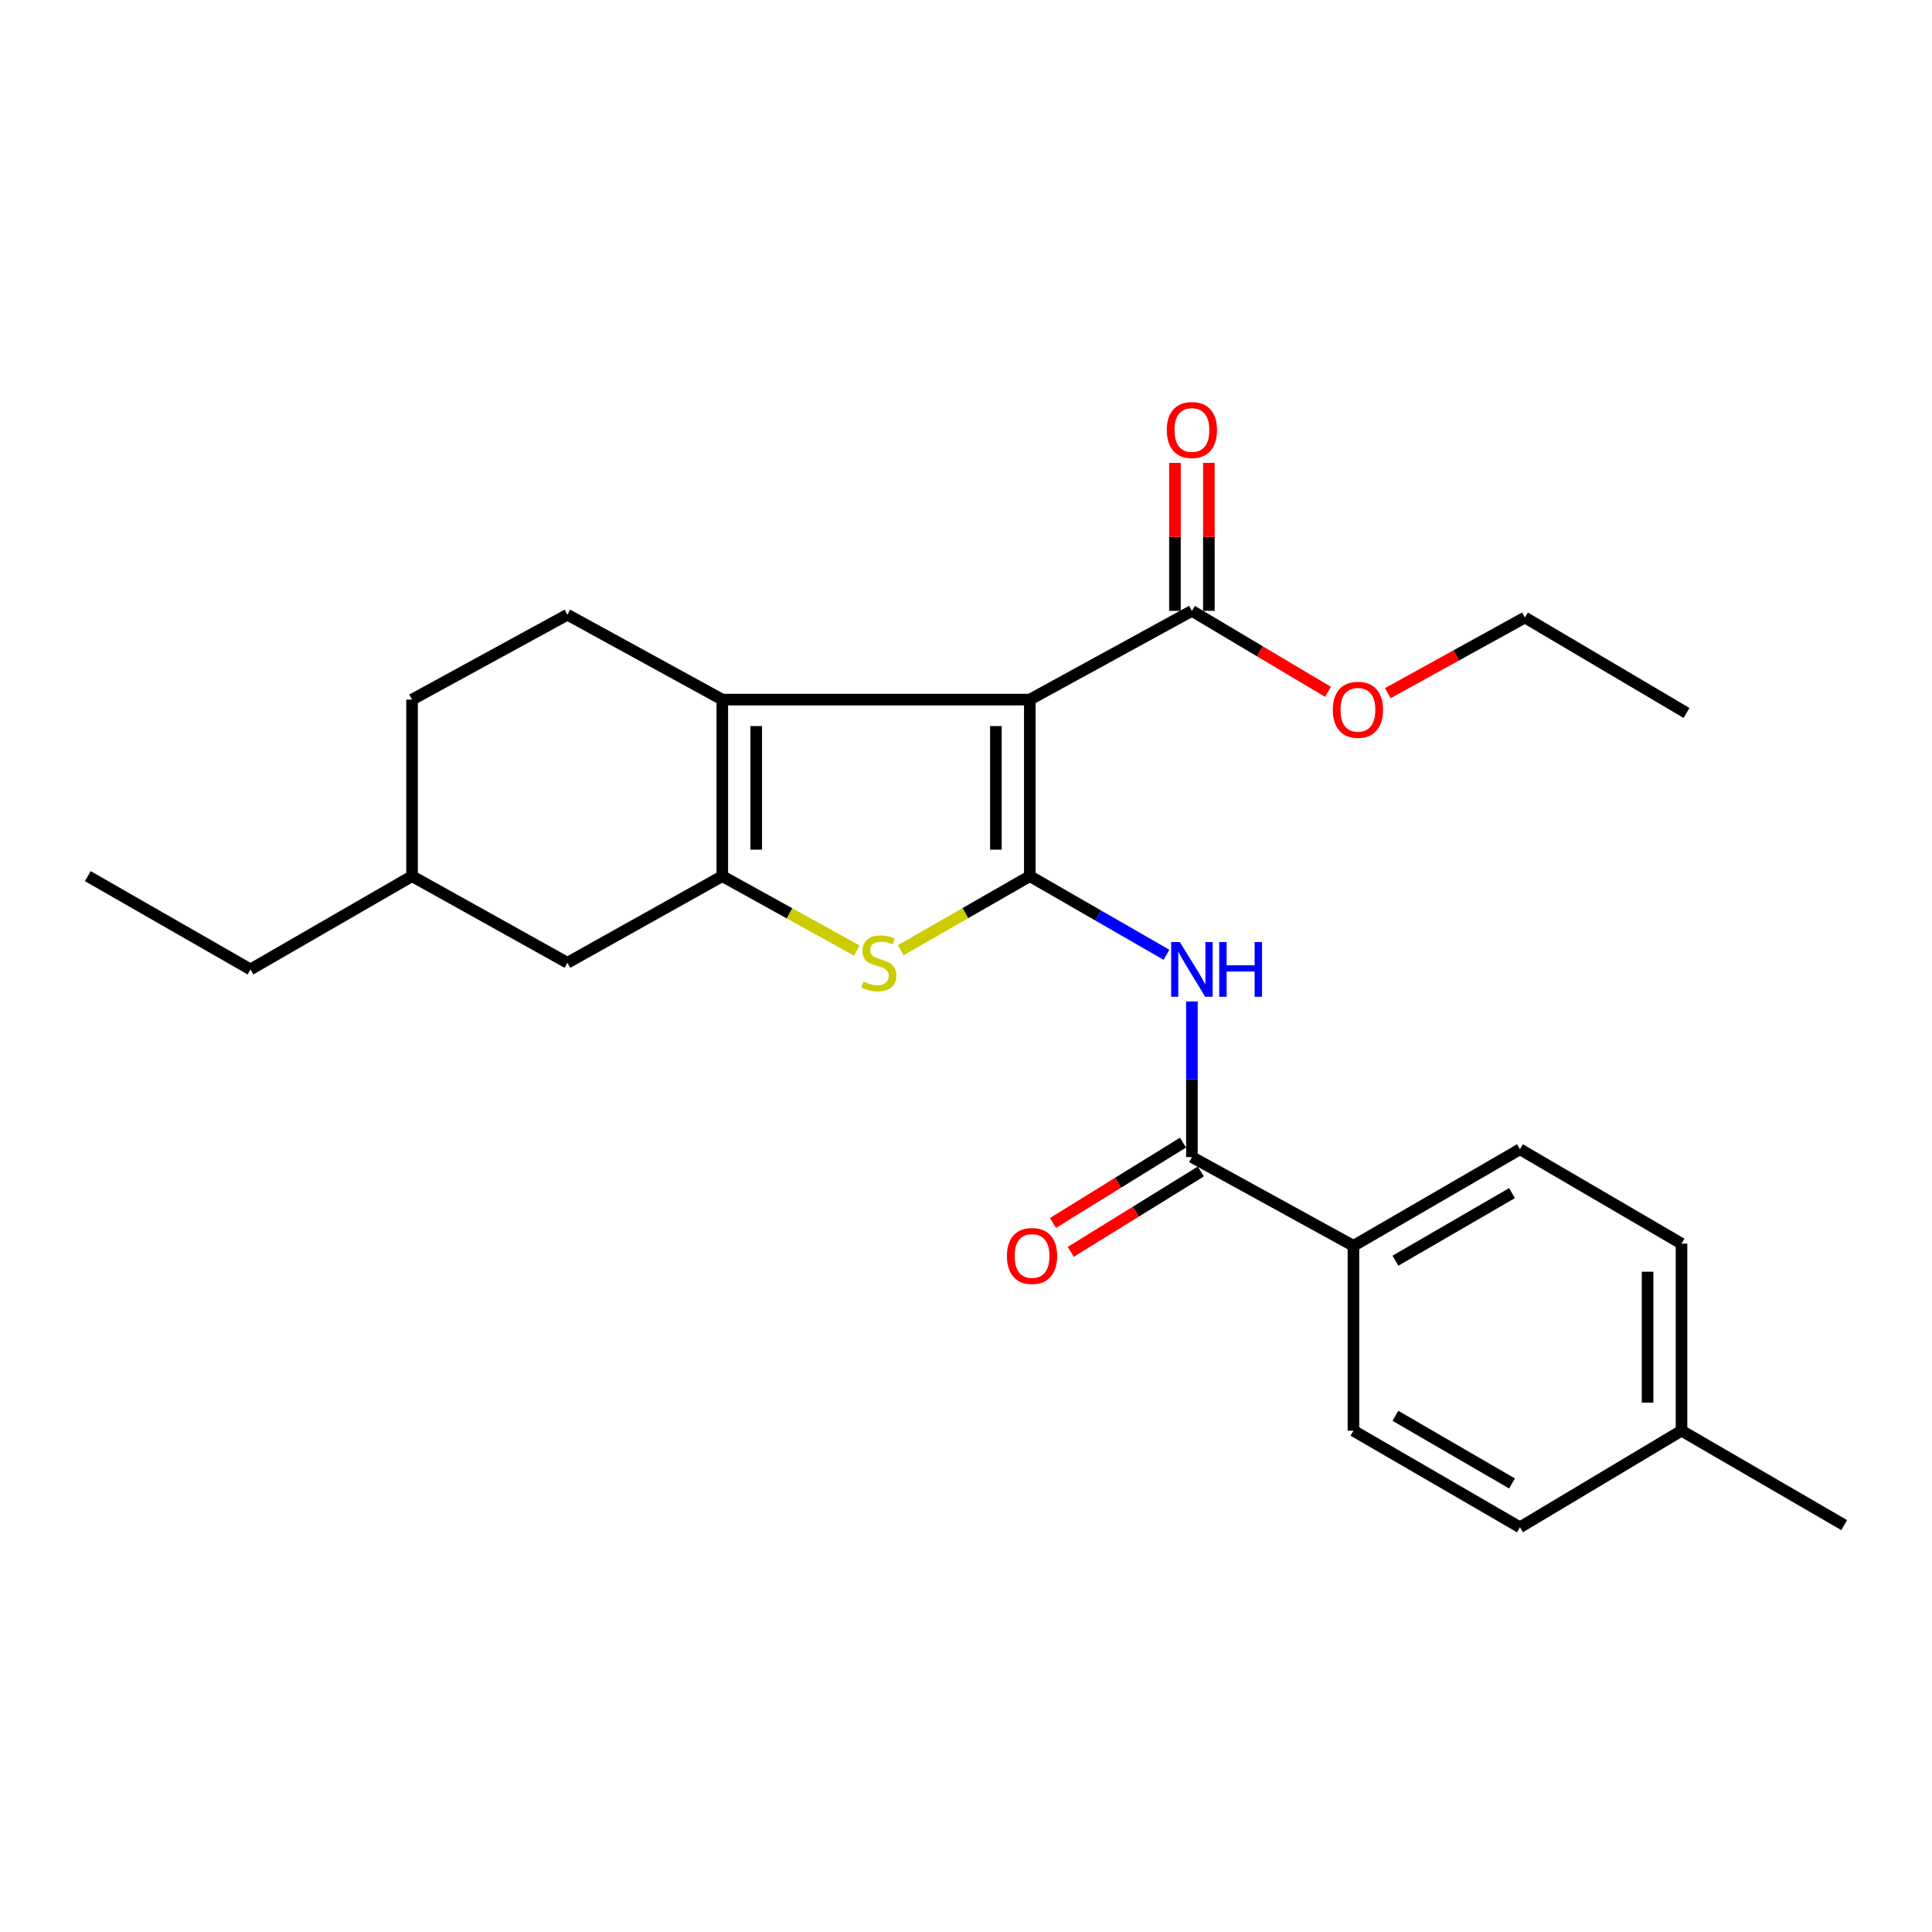 <?xml version='1.0' encoding='iso-8859-1'?>
<svg version='1.1' baseProfile='full'
              xmlns='http://www.w3.org/2000/svg'
                      xmlns:rdkit='http://www.rdkit.org/xml'
                      xmlns:xlink='http://www.w3.org/1999/xlink'
                  xml:space='preserve'
width='1000px' height='1000px' viewBox='0 0 1000 1000'>
<!-- END OF HEADER -->
<rect style='opacity:1.0;fill:#FFFFFF;stroke:none' width='1000' height='1000' x='0' y='0'> </rect>
<path class='bond-0' d='M 533.035,453.493 L 533.035,362.116' style='fill:none;fill-rule:evenodd;stroke:#000000;stroke-width:6px;stroke-linecap:butt;stroke-linejoin:miter;stroke-opacity:1' />
<path class='bond-0' d='M 515.473,439.787 L 515.473,375.823' style='fill:none;fill-rule:evenodd;stroke:#000000;stroke-width:6px;stroke-linecap:butt;stroke-linejoin:miter;stroke-opacity:1' />
<path class='bond-3' d='M 533.035,453.493 L 499.627,472.658' style='fill:none;fill-rule:evenodd;stroke:#000000;stroke-width:6px;stroke-linecap:butt;stroke-linejoin:miter;stroke-opacity:1' />
<path class='bond-3' d='M 499.627,472.658 L 466.219,491.823' style='fill:none;fill-rule:evenodd;stroke:#CCCC00;stroke-width:6px;stroke-linecap:butt;stroke-linejoin:miter;stroke-opacity:1' />
<path class='bond-4' d='M 533.035,453.493 L 568.402,473.844' style='fill:none;fill-rule:evenodd;stroke:#000000;stroke-width:6px;stroke-linecap:butt;stroke-linejoin:miter;stroke-opacity:1' />
<path class='bond-4' d='M 568.402,473.844 L 603.769,494.195' style='fill:none;fill-rule:evenodd;stroke:#0000FF;stroke-width:6px;stroke-linecap:butt;stroke-linejoin:miter;stroke-opacity:1' />
<path class='bond-1' d='M 533.035,362.116 L 373.861,362.116' style='fill:none;fill-rule:evenodd;stroke:#000000;stroke-width:6px;stroke-linecap:butt;stroke-linejoin:miter;stroke-opacity:1' />
<path class='bond-6' d='M 533.035,362.116 L 616.929,316.174' style='fill:none;fill-rule:evenodd;stroke:#000000;stroke-width:6px;stroke-linecap:butt;stroke-linejoin:miter;stroke-opacity:1' />
<path class='bond-7' d='M 373.861,362.116 L 293.694,318.174' style='fill:none;fill-rule:evenodd;stroke:#000000;stroke-width:6px;stroke-linecap:butt;stroke-linejoin:miter;stroke-opacity:1' />
<path class='bond-25' d='M 373.861,362.116 L 373.861,453.493' style='fill:none;fill-rule:evenodd;stroke:#000000;stroke-width:6px;stroke-linecap:butt;stroke-linejoin:miter;stroke-opacity:1' />
<path class='bond-25' d='M 391.422,375.823 L 391.422,439.787' style='fill:none;fill-rule:evenodd;stroke:#000000;stroke-width:6px;stroke-linecap:butt;stroke-linejoin:miter;stroke-opacity:1' />
<path class='bond-2' d='M 373.861,453.493 L 408.676,472.756' style='fill:none;fill-rule:evenodd;stroke:#000000;stroke-width:6px;stroke-linecap:butt;stroke-linejoin:miter;stroke-opacity:1' />
<path class='bond-2' d='M 408.676,472.756 L 443.492,492.019' style='fill:none;fill-rule:evenodd;stroke:#CCCC00;stroke-width:6px;stroke-linecap:butt;stroke-linejoin:miter;stroke-opacity:1' />
<path class='bond-8' d='M 373.861,453.493 L 293.694,498.324' style='fill:none;fill-rule:evenodd;stroke:#000000;stroke-width:6px;stroke-linecap:butt;stroke-linejoin:miter;stroke-opacity:1' />
<path class='bond-5' d='M 616.929,518.356 L 616.929,558.624' style='fill:none;fill-rule:evenodd;stroke:#0000FF;stroke-width:6px;stroke-linecap:butt;stroke-linejoin:miter;stroke-opacity:1' />
<path class='bond-5' d='M 616.929,558.624 L 616.929,598.891' style='fill:none;fill-rule:evenodd;stroke:#000000;stroke-width:6px;stroke-linecap:butt;stroke-linejoin:miter;stroke-opacity:1' />
<path class='bond-9' d='M 616.929,598.891 L 700.54,644.843' style='fill:none;fill-rule:evenodd;stroke:#000000;stroke-width:6px;stroke-linecap:butt;stroke-linejoin:miter;stroke-opacity:1' />
<path class='bond-10' d='M 612.314,591.421 L 578.658,612.216' style='fill:none;fill-rule:evenodd;stroke:#000000;stroke-width:6px;stroke-linecap:butt;stroke-linejoin:miter;stroke-opacity:1' />
<path class='bond-10' d='M 578.658,612.216 L 545.002,633.01' style='fill:none;fill-rule:evenodd;stroke:#FF0000;stroke-width:6px;stroke-linecap:butt;stroke-linejoin:miter;stroke-opacity:1' />
<path class='bond-10' d='M 621.544,606.361 L 587.889,627.156' style='fill:none;fill-rule:evenodd;stroke:#000000;stroke-width:6px;stroke-linecap:butt;stroke-linejoin:miter;stroke-opacity:1' />
<path class='bond-10' d='M 587.889,627.156 L 554.233,647.95' style='fill:none;fill-rule:evenodd;stroke:#FF0000;stroke-width:6px;stroke-linecap:butt;stroke-linejoin:miter;stroke-opacity:1' />
<path class='bond-11' d='M 625.71,316.174 L 625.71,277.885' style='fill:none;fill-rule:evenodd;stroke:#000000;stroke-width:6px;stroke-linecap:butt;stroke-linejoin:miter;stroke-opacity:1' />
<path class='bond-11' d='M 625.71,277.885 L 625.71,239.596' style='fill:none;fill-rule:evenodd;stroke:#FF0000;stroke-width:6px;stroke-linecap:butt;stroke-linejoin:miter;stroke-opacity:1' />
<path class='bond-11' d='M 608.148,316.174 L 608.148,277.885' style='fill:none;fill-rule:evenodd;stroke:#000000;stroke-width:6px;stroke-linecap:butt;stroke-linejoin:miter;stroke-opacity:1' />
<path class='bond-11' d='M 608.148,277.885 L 608.148,239.596' style='fill:none;fill-rule:evenodd;stroke:#FF0000;stroke-width:6px;stroke-linecap:butt;stroke-linejoin:miter;stroke-opacity:1' />
<path class='bond-14' d='M 616.929,316.174 L 652.141,337.128' style='fill:none;fill-rule:evenodd;stroke:#000000;stroke-width:6px;stroke-linecap:butt;stroke-linejoin:miter;stroke-opacity:1' />
<path class='bond-14' d='M 652.141,337.128 L 687.353,358.083' style='fill:none;fill-rule:evenodd;stroke:#FF0000;stroke-width:6px;stroke-linecap:butt;stroke-linejoin:miter;stroke-opacity:1' />
<path class='bond-15' d='M 293.694,318.174 L 213.272,362.116' style='fill:none;fill-rule:evenodd;stroke:#000000;stroke-width:6px;stroke-linecap:butt;stroke-linejoin:miter;stroke-opacity:1' />
<path class='bond-16' d='M 293.694,498.324 L 213.272,453.493' style='fill:none;fill-rule:evenodd;stroke:#000000;stroke-width:6px;stroke-linecap:butt;stroke-linejoin:miter;stroke-opacity:1' />
<path class='bond-12' d='M 700.54,644.843 L 786.728,594.862' style='fill:none;fill-rule:evenodd;stroke:#000000;stroke-width:6px;stroke-linecap:butt;stroke-linejoin:miter;stroke-opacity:1' />
<path class='bond-12' d='M 722.278,652.538 L 782.609,617.551' style='fill:none;fill-rule:evenodd;stroke:#000000;stroke-width:6px;stroke-linecap:butt;stroke-linejoin:miter;stroke-opacity:1' />
<path class='bond-13' d='M 700.54,644.843 L 700.54,740.523' style='fill:none;fill-rule:evenodd;stroke:#000000;stroke-width:6px;stroke-linecap:butt;stroke-linejoin:miter;stroke-opacity:1' />
<path class='bond-17' d='M 786.728,594.862 L 870.349,643.712' style='fill:none;fill-rule:evenodd;stroke:#000000;stroke-width:6px;stroke-linecap:butt;stroke-linejoin:miter;stroke-opacity:1' />
<path class='bond-18' d='M 700.54,740.523 L 786.728,790.524' style='fill:none;fill-rule:evenodd;stroke:#000000;stroke-width:6px;stroke-linecap:butt;stroke-linejoin:miter;stroke-opacity:1' />
<path class='bond-18' d='M 722.281,732.833 L 782.612,767.834' style='fill:none;fill-rule:evenodd;stroke:#000000;stroke-width:6px;stroke-linecap:butt;stroke-linejoin:miter;stroke-opacity:1' />
<path class='bond-20' d='M 718.321,358.774 L 753.817,339.196' style='fill:none;fill-rule:evenodd;stroke:#FF0000;stroke-width:6px;stroke-linecap:butt;stroke-linejoin:miter;stroke-opacity:1' />
<path class='bond-20' d='M 753.817,339.196 L 789.313,319.618' style='fill:none;fill-rule:evenodd;stroke:#000000;stroke-width:6px;stroke-linecap:butt;stroke-linejoin:miter;stroke-opacity:1' />
<path class='bond-26' d='M 213.272,362.116 L 213.272,453.493' style='fill:none;fill-rule:evenodd;stroke:#000000;stroke-width:6px;stroke-linecap:butt;stroke-linejoin:miter;stroke-opacity:1' />
<path class='bond-22' d='M 213.272,453.493 L 129.651,501.768' style='fill:none;fill-rule:evenodd;stroke:#000000;stroke-width:6px;stroke-linecap:butt;stroke-linejoin:miter;stroke-opacity:1' />
<path class='bond-27' d='M 870.349,643.712 L 870.349,740.523' style='fill:none;fill-rule:evenodd;stroke:#000000;stroke-width:6px;stroke-linecap:butt;stroke-linejoin:miter;stroke-opacity:1' />
<path class='bond-27' d='M 852.787,658.234 L 852.787,726.002' style='fill:none;fill-rule:evenodd;stroke:#000000;stroke-width:6px;stroke-linecap:butt;stroke-linejoin:miter;stroke-opacity:1' />
<path class='bond-19' d='M 786.728,790.524 L 870.349,740.523' style='fill:none;fill-rule:evenodd;stroke:#000000;stroke-width:6px;stroke-linecap:butt;stroke-linejoin:miter;stroke-opacity:1' />
<path class='bond-21' d='M 870.349,740.523 L 954.545,789.393' style='fill:none;fill-rule:evenodd;stroke:#000000;stroke-width:6px;stroke-linecap:butt;stroke-linejoin:miter;stroke-opacity:1' />
<path class='bond-23' d='M 789.313,319.618 L 872.934,369.023' style='fill:none;fill-rule:evenodd;stroke:#000000;stroke-width:6px;stroke-linecap:butt;stroke-linejoin:miter;stroke-opacity:1' />
<path class='bond-24' d='M 129.651,501.768 L 45.455,453.493' style='fill:none;fill-rule:evenodd;stroke:#000000;stroke-width:6px;stroke-linecap:butt;stroke-linejoin:miter;stroke-opacity:1' />
<path  class='atom-4' d='M 446.887 508.044
Q 447.207 508.164, 448.527 508.724
Q 449.847 509.284, 451.287 509.644
Q 452.767 509.964, 454.207 509.964
Q 456.887 509.964, 458.447 508.684
Q 460.007 507.364, 460.007 505.084
Q 460.007 503.524, 459.207 502.564
Q 458.447 501.604, 457.247 501.084
Q 456.047 500.564, 454.047 499.964
Q 451.527 499.204, 450.007 498.484
Q 448.527 497.764, 447.447 496.244
Q 446.407 494.724, 446.407 492.164
Q 446.407 488.604, 448.807 486.404
Q 451.247 484.204, 456.047 484.204
Q 459.327 484.204, 463.047 485.764
L 462.127 488.844
Q 458.727 487.444, 456.167 487.444
Q 453.407 487.444, 451.887 488.604
Q 450.367 489.724, 450.407 491.684
Q 450.407 493.204, 451.167 494.124
Q 451.967 495.044, 453.087 495.564
Q 454.247 496.084, 456.167 496.684
Q 458.727 497.484, 460.247 498.284
Q 461.767 499.084, 462.847 500.724
Q 463.967 502.324, 463.967 505.084
Q 463.967 509.004, 461.327 511.124
Q 458.727 513.204, 454.367 513.204
Q 451.847 513.204, 449.927 512.644
Q 448.047 512.124, 445.807 511.204
L 446.887 508.044
' fill='#CCCC00'/>
<path  class='atom-5' d='M 610.669 487.608
L 619.949 502.608
Q 620.869 504.088, 622.349 506.768
Q 623.829 509.448, 623.909 509.608
L 623.909 487.608
L 627.669 487.608
L 627.669 515.928
L 623.789 515.928
L 613.829 499.528
Q 612.669 497.608, 611.429 495.408
Q 610.229 493.208, 609.869 492.528
L 609.869 515.928
L 606.189 515.928
L 606.189 487.608
L 610.669 487.608
' fill='#0000FF'/>
<path  class='atom-5' d='M 631.069 487.608
L 634.909 487.608
L 634.909 499.648
L 649.389 499.648
L 649.389 487.608
L 653.229 487.608
L 653.229 515.928
L 649.389 515.928
L 649.389 502.848
L 634.909 502.848
L 634.909 515.928
L 631.069 515.928
L 631.069 487.608
' fill='#0000FF'/>
<path  class='atom-11' d='M 521.186 650.094
Q 521.186 643.294, 524.546 639.494
Q 527.906 635.694, 534.186 635.694
Q 540.466 635.694, 543.826 639.494
Q 547.186 643.294, 547.186 650.094
Q 547.186 656.974, 543.786 660.894
Q 540.386 664.774, 534.186 664.774
Q 527.946 664.774, 524.546 660.894
Q 521.186 657.014, 521.186 650.094
M 534.186 661.574
Q 538.506 661.574, 540.826 658.694
Q 543.186 655.774, 543.186 650.094
Q 543.186 644.534, 540.826 641.734
Q 538.506 638.894, 534.186 638.894
Q 529.866 638.894, 527.506 641.694
Q 525.186 644.494, 525.186 650.094
Q 525.186 655.814, 527.506 658.694
Q 529.866 661.574, 534.186 661.574
' fill='#FF0000'/>
<path  class='atom-12' d='M 603.929 222.574
Q 603.929 215.774, 607.289 211.974
Q 610.649 208.174, 616.929 208.174
Q 623.209 208.174, 626.569 211.974
Q 629.929 215.774, 629.929 222.574
Q 629.929 229.454, 626.529 233.374
Q 623.129 237.254, 616.929 237.254
Q 610.689 237.254, 607.289 233.374
Q 603.929 229.494, 603.929 222.574
M 616.929 234.054
Q 621.249 234.054, 623.569 231.174
Q 625.929 228.254, 625.929 222.574
Q 625.929 217.014, 623.569 214.214
Q 621.249 211.374, 616.929 211.374
Q 612.609 211.374, 610.249 214.174
Q 607.929 216.974, 607.929 222.574
Q 607.929 228.294, 610.249 231.174
Q 612.609 234.054, 616.929 234.054
' fill='#FF0000'/>
<path  class='atom-15' d='M 689.853 367.386
Q 689.853 360.586, 693.213 356.786
Q 696.573 352.986, 702.853 352.986
Q 709.133 352.986, 712.493 356.786
Q 715.853 360.586, 715.853 367.386
Q 715.853 374.266, 712.453 378.186
Q 709.053 382.066, 702.853 382.066
Q 696.613 382.066, 693.213 378.186
Q 689.853 374.306, 689.853 367.386
M 702.853 378.866
Q 707.173 378.866, 709.493 375.986
Q 711.853 373.066, 711.853 367.386
Q 711.853 361.826, 709.493 359.026
Q 707.173 356.186, 702.853 356.186
Q 698.533 356.186, 696.173 358.986
Q 693.853 361.786, 693.853 367.386
Q 693.853 373.106, 696.173 375.986
Q 698.533 378.866, 702.853 378.866
' fill='#FF0000'/>
</svg>
